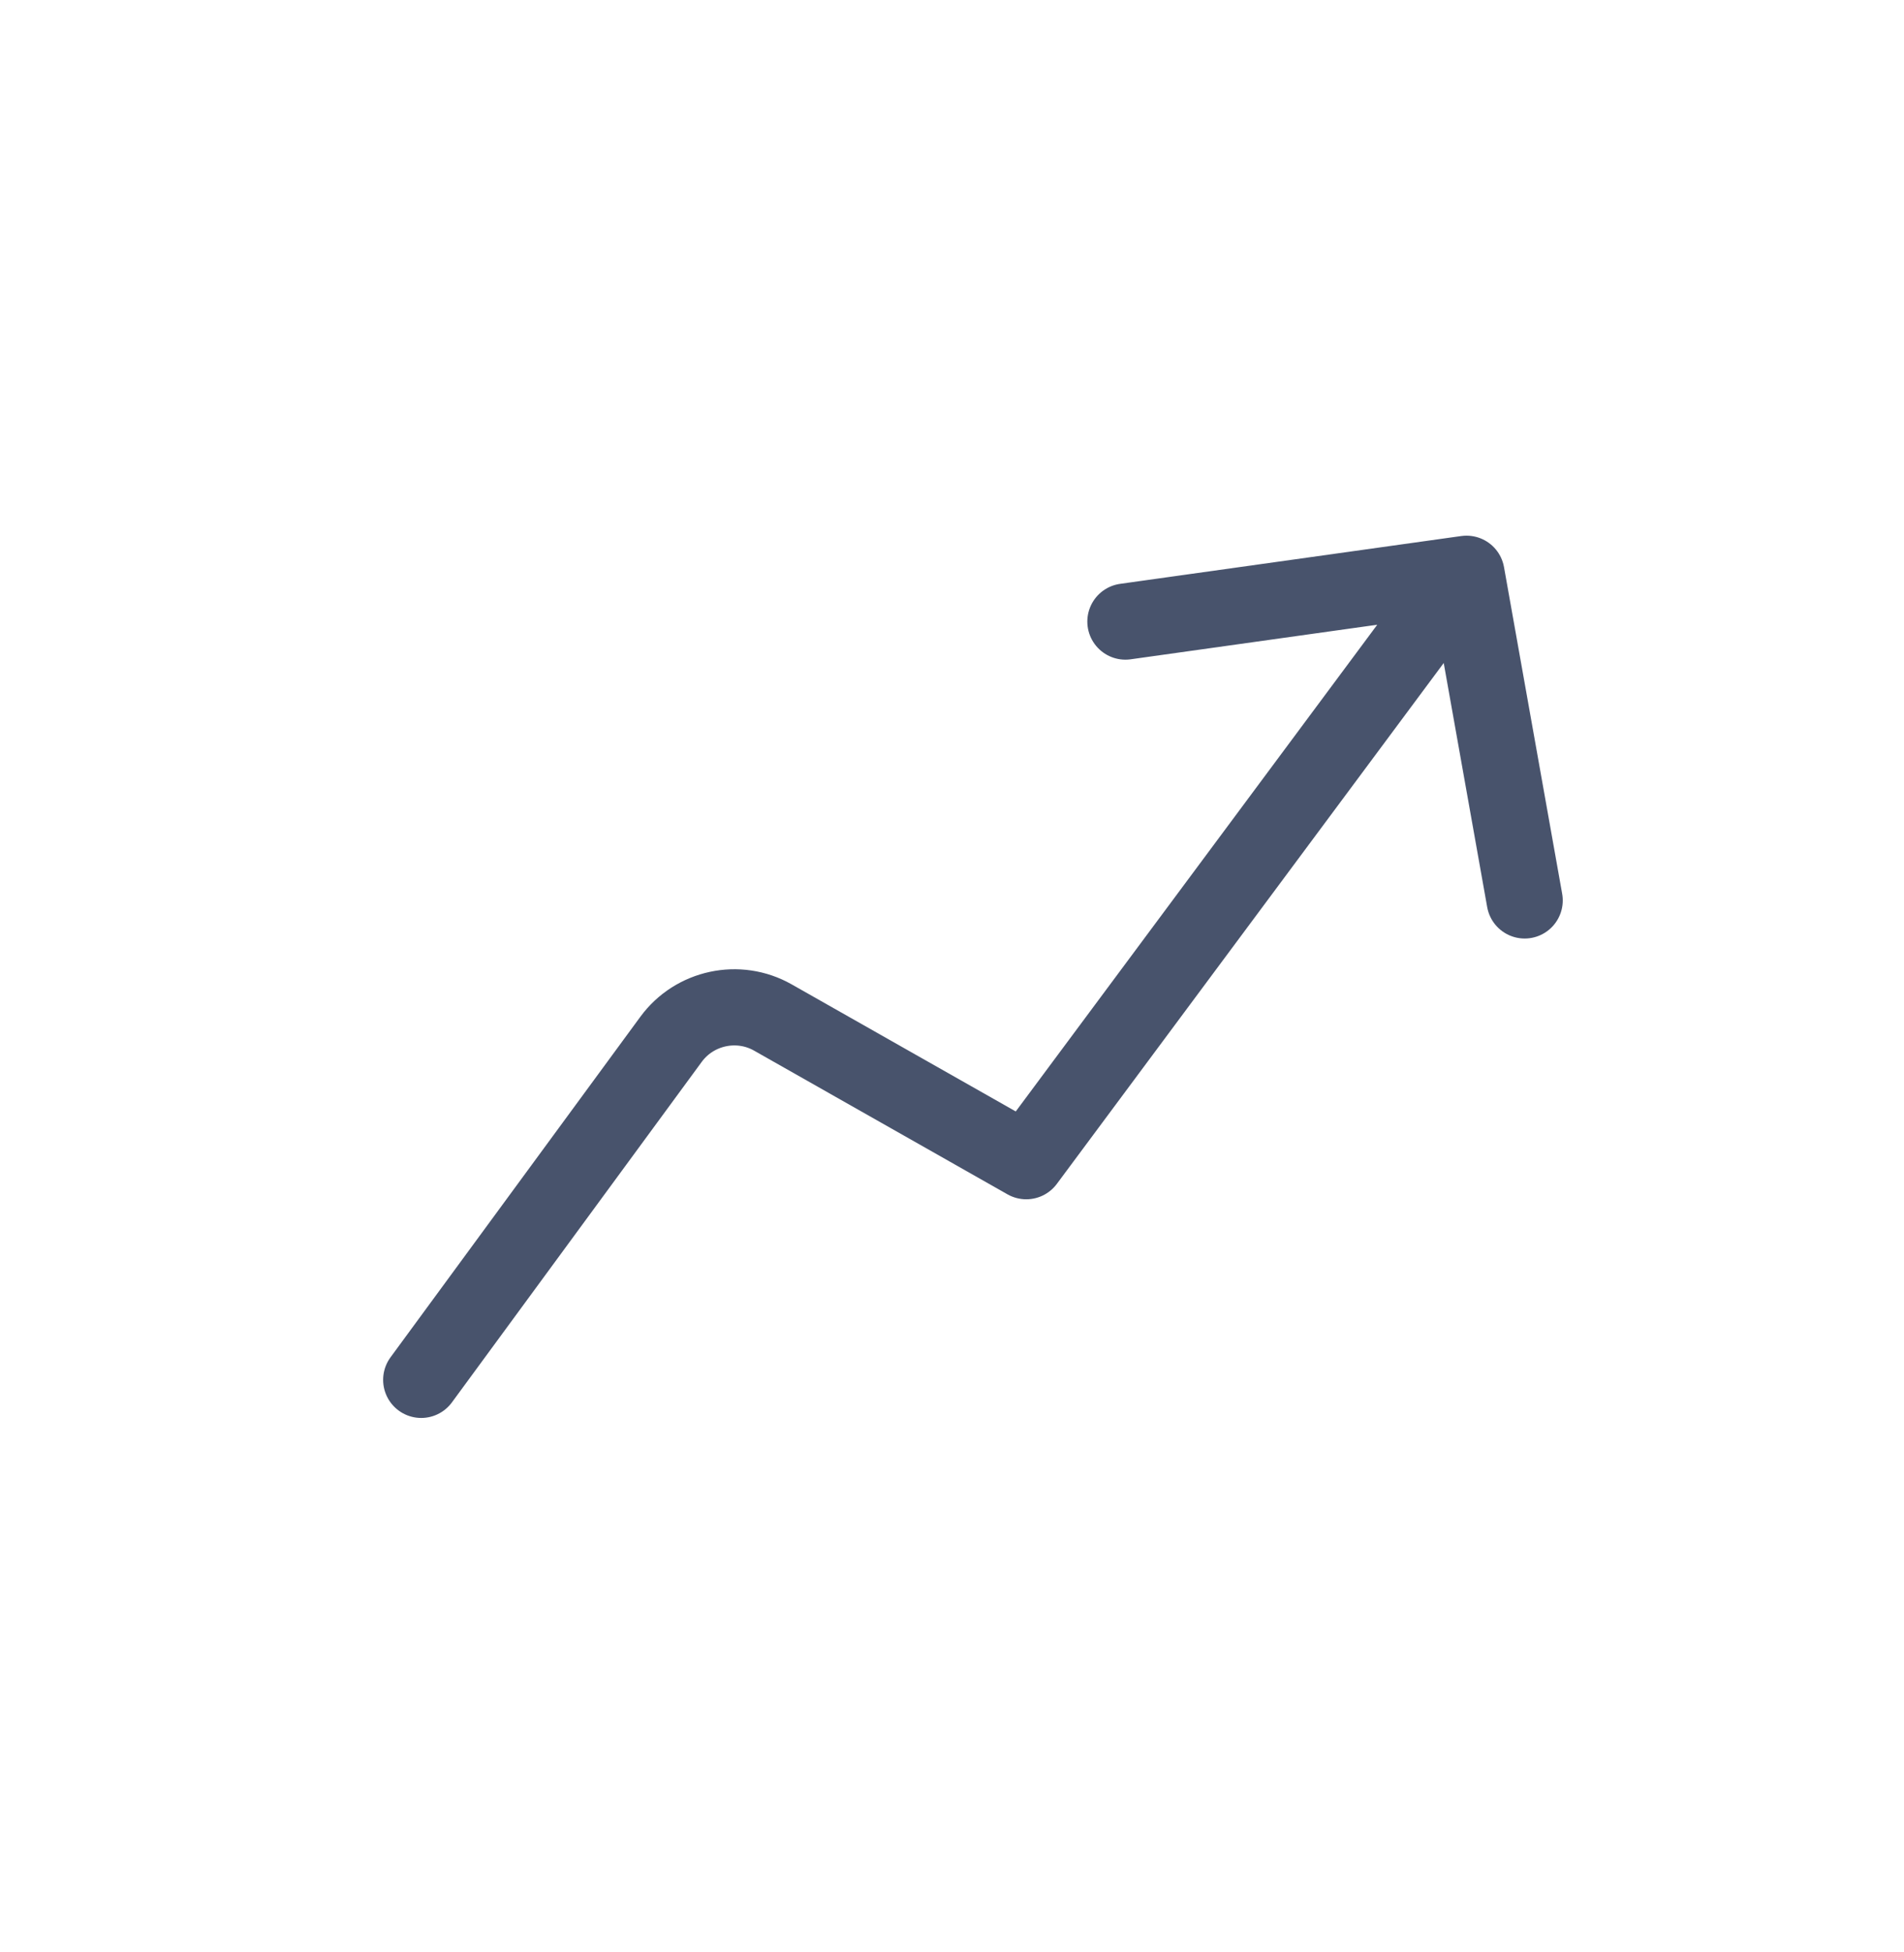 <svg xmlns="http://www.w3.org/2000/svg" width="40" height="41" viewBox="0 0 40 41" fill="none">
  <path d="M8.849 28.977L14.098 21.825C14.59 21.155 15.513 20.957 16.236 21.367L21.56 24.385L30.13 12.851M23.643 13.053L30.809 12.049L32.031 18.909" stroke="#48536C" stroke-width="1.6" stroke-linecap="round" stroke-linejoin="round"/>
</svg>